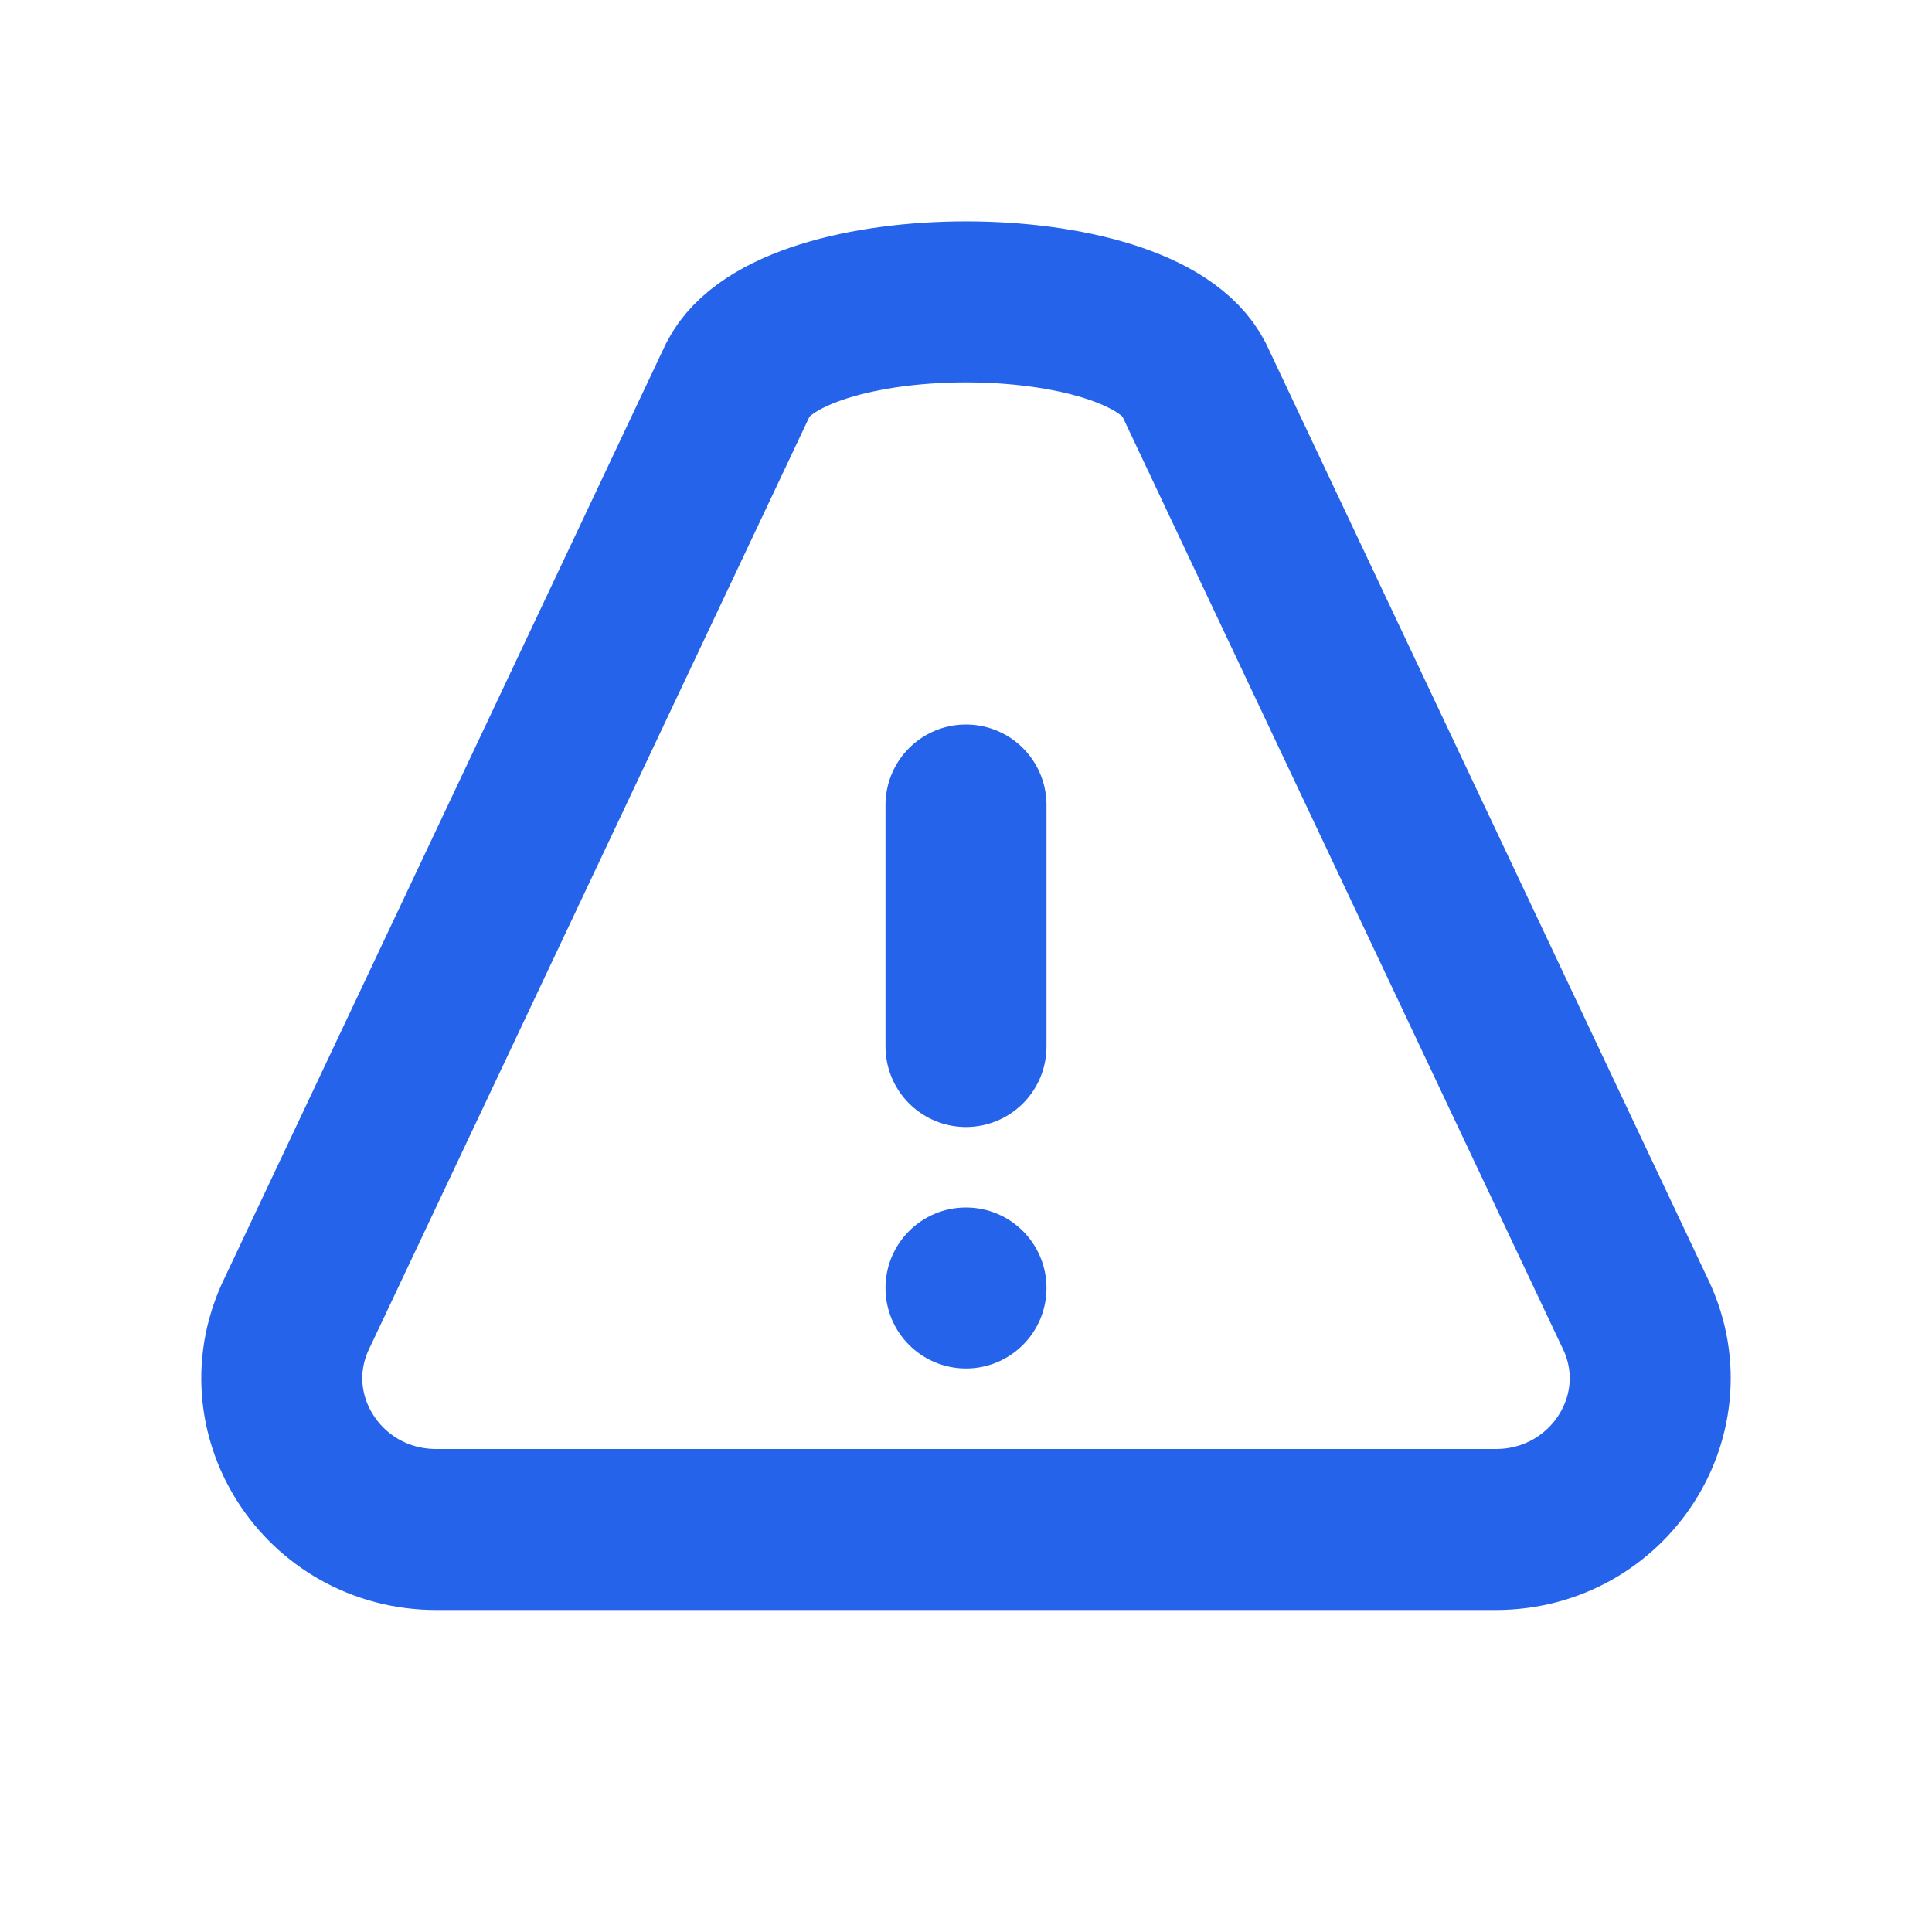 <svg width="24" height="24" viewBox="0 0 24 24" fill="none" xmlns="http://www.w3.org/2000/svg">
  <path d="M9.17 4.71L3.7 16.29C3.07 17.55 4.01 19 5.42 19H18.58C19.99 19 20.93 17.55 20.3 16.29L14.83 4.71C14.18 3.43 9.82 3.43 9.17 4.71Z" stroke="#2563EB" stroke-width="2" stroke-linecap="round" stroke-linejoin="round"/>
  <path d="M12 10V13" stroke="#2563EB" stroke-width="2" stroke-linecap="round" stroke-linejoin="round"/>
  <circle cx="12" cy="16" r="1" fill="#2563EB"/>
</svg> 